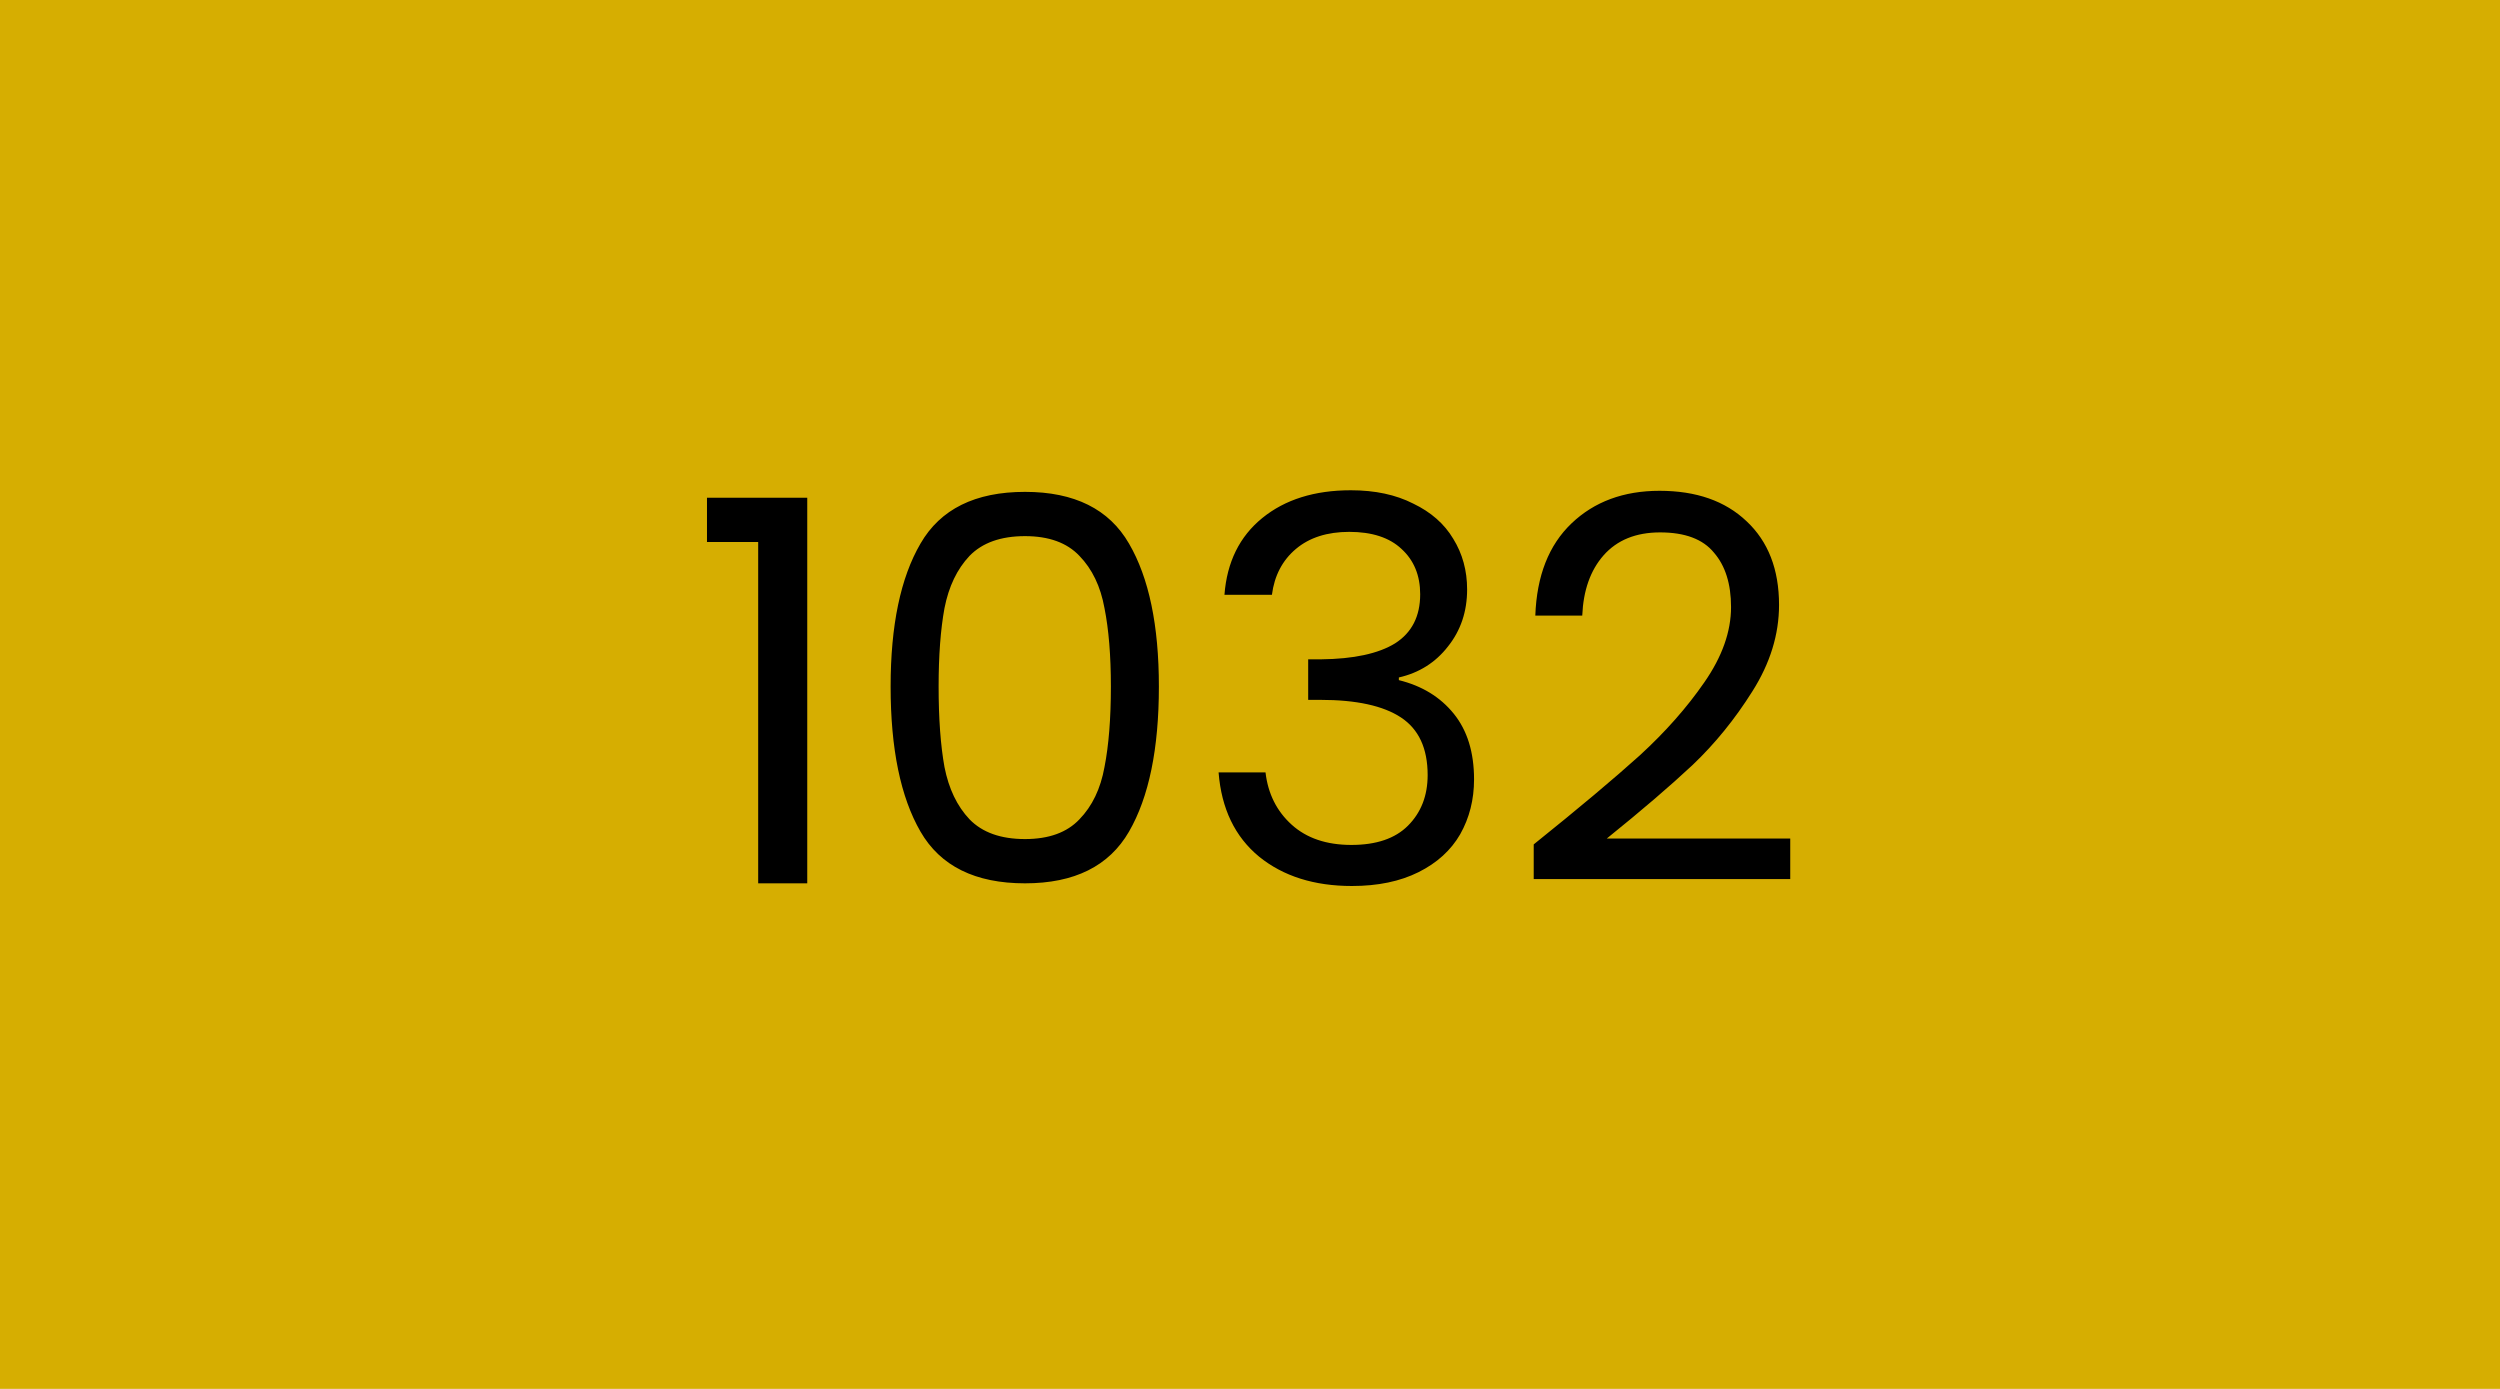 <svg width="450" height="250" viewBox="0 0 450 250" fill="none" xmlns="http://www.w3.org/2000/svg">
<rect width="450" height="250" fill="#D6AE01"/>
<path d="M127.257 97.56V89.592H145.305V159H136.473V97.56H127.257ZM160.311 123.576C160.311 112.568 162.103 103.992 165.687 97.848C169.271 91.64 175.543 88.536 184.503 88.536C193.399 88.536 199.639 91.64 203.223 97.848C206.807 103.992 208.599 112.568 208.599 123.576C208.599 134.776 206.807 143.48 203.223 149.688C199.639 155.896 193.399 159 184.503 159C175.543 159 169.271 155.896 165.687 149.688C162.103 143.48 160.311 134.776 160.311 123.576ZM199.959 123.576C199.959 118.008 199.575 113.304 198.807 109.464C198.103 105.56 196.599 102.424 194.295 100.056C192.055 97.688 188.791 96.504 184.503 96.504C180.151 96.504 176.823 97.688 174.519 100.056C172.279 102.424 170.775 105.56 170.007 109.464C169.303 113.304 168.951 118.008 168.951 123.576C168.951 129.336 169.303 134.168 170.007 138.072C170.775 141.976 172.279 145.112 174.519 147.48C176.823 149.848 180.151 151.032 184.503 151.032C188.791 151.032 192.055 149.848 194.295 147.48C196.599 145.112 198.103 141.976 198.807 138.072C199.575 134.168 199.959 129.336 199.959 123.576ZM220.401 107.064C220.849 101.176 223.121 96.568 227.217 93.24C231.313 89.912 236.625 88.248 243.153 88.248C247.505 88.248 251.249 89.048 254.385 90.648C257.585 92.184 259.985 94.296 261.585 96.984C263.249 99.672 264.081 102.712 264.081 106.104C264.081 110.072 262.929 113.496 260.625 116.376C258.385 119.256 255.441 121.112 251.793 121.944V122.424C255.953 123.448 259.249 125.464 261.681 128.472C264.113 131.48 265.329 135.416 265.329 140.28C265.329 143.928 264.497 147.224 262.833 150.168C261.169 153.048 258.673 155.32 255.345 156.984C252.017 158.648 248.017 159.48 243.345 159.48C236.561 159.48 230.993 157.72 226.641 154.2C222.289 150.616 219.857 145.56 219.345 139.032H227.793C228.241 142.872 229.809 146.008 232.497 148.44C235.185 150.872 238.769 152.088 243.249 152.088C247.729 152.088 251.121 150.936 253.425 148.632C255.793 146.264 256.977 143.224 256.977 139.512C256.977 134.712 255.377 131.256 252.177 129.144C248.977 127.032 244.145 125.976 237.681 125.976H235.473V118.68H237.777C243.665 118.616 248.113 117.656 251.121 115.8C254.129 113.88 255.633 110.936 255.633 106.968C255.633 103.576 254.513 100.856 252.273 98.808C250.097 96.76 246.961 95.736 242.865 95.736C238.897 95.736 235.697 96.76 233.265 98.808C230.833 100.856 229.393 103.608 228.945 107.064H220.401ZM276.068 151.992C284.196 145.464 290.564 140.12 295.172 135.96C299.78 131.736 303.652 127.352 306.788 122.808C309.988 118.2 311.588 113.688 311.588 109.272C311.588 105.112 310.564 101.848 308.516 99.48C306.532 97.048 303.3 95.832 298.82 95.832C294.468 95.832 291.076 97.208 288.644 99.96C286.276 102.648 284.996 106.264 284.804 110.808H276.356C276.612 103.64 278.788 98.104 282.884 94.2C286.98 90.296 292.26 88.344 298.724 88.344C305.316 88.344 310.532 90.168 314.372 93.816C318.276 97.464 320.228 102.488 320.228 108.888C320.228 114.2 318.628 119.384 315.428 124.44C312.292 129.432 308.708 133.848 304.676 137.688C300.644 141.464 295.492 145.88 289.22 150.936H322.244V158.232H276.068V151.992Z" fill="black"/>
</svg>
